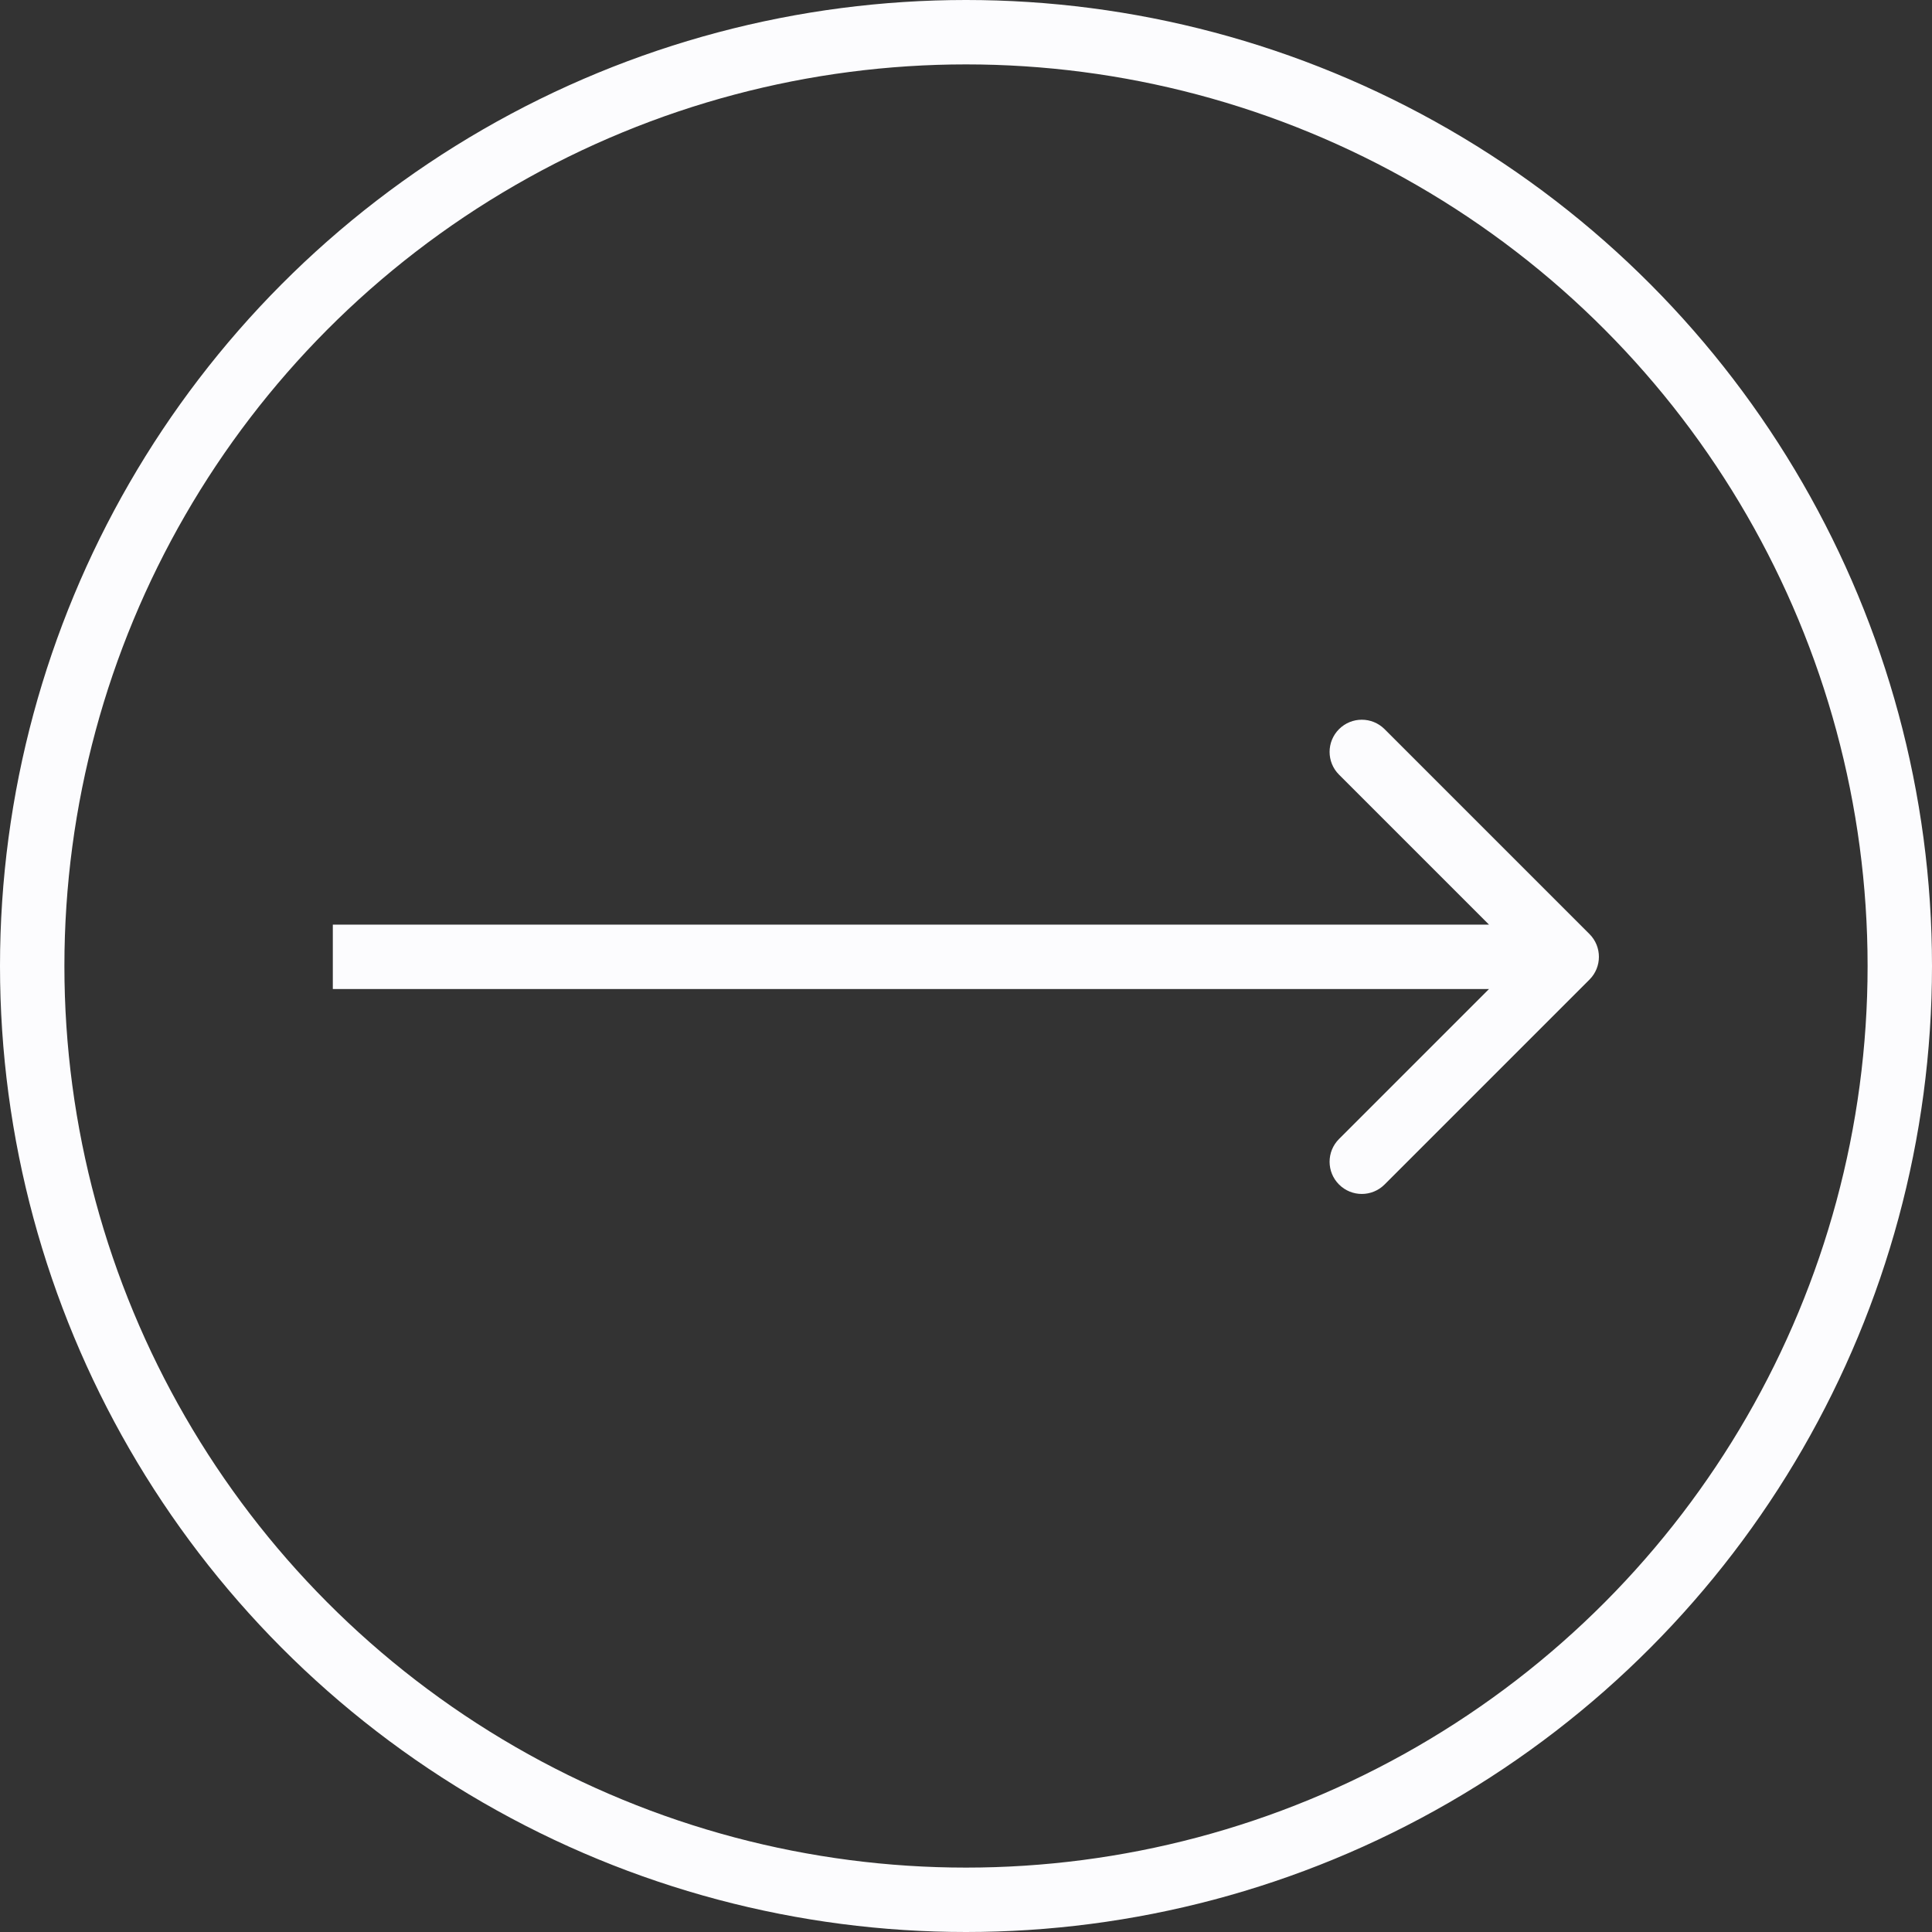 <?xml version="1.0" encoding="UTF-8"?> <svg xmlns="http://www.w3.org/2000/svg" width="60" height="60" viewBox="0 0 60 60" fill="none"><rect x="0" y="0" width="60" height="60" fill="#333333" stroke="none"/> <circle cx="30" cy="30" r="29" stroke="#FCFCFE" stroke-width="2"></circle> <path d="M49.363 30.422C49.753 30.032 49.753 29.399 49.363 29.008L42.999 22.644C42.608 22.254 41.975 22.254 41.585 22.644C41.194 23.035 41.194 23.668 41.585 24.058L47.242 29.715L41.585 35.372C41.194 35.763 41.194 36.396 41.585 36.786C41.975 37.177 42.608 37.177 42.999 36.786L49.363 30.422ZM10.336 30.715H48.656V28.715H10.336V30.715Z" fill="#FCFCFE"></path> </svg> 